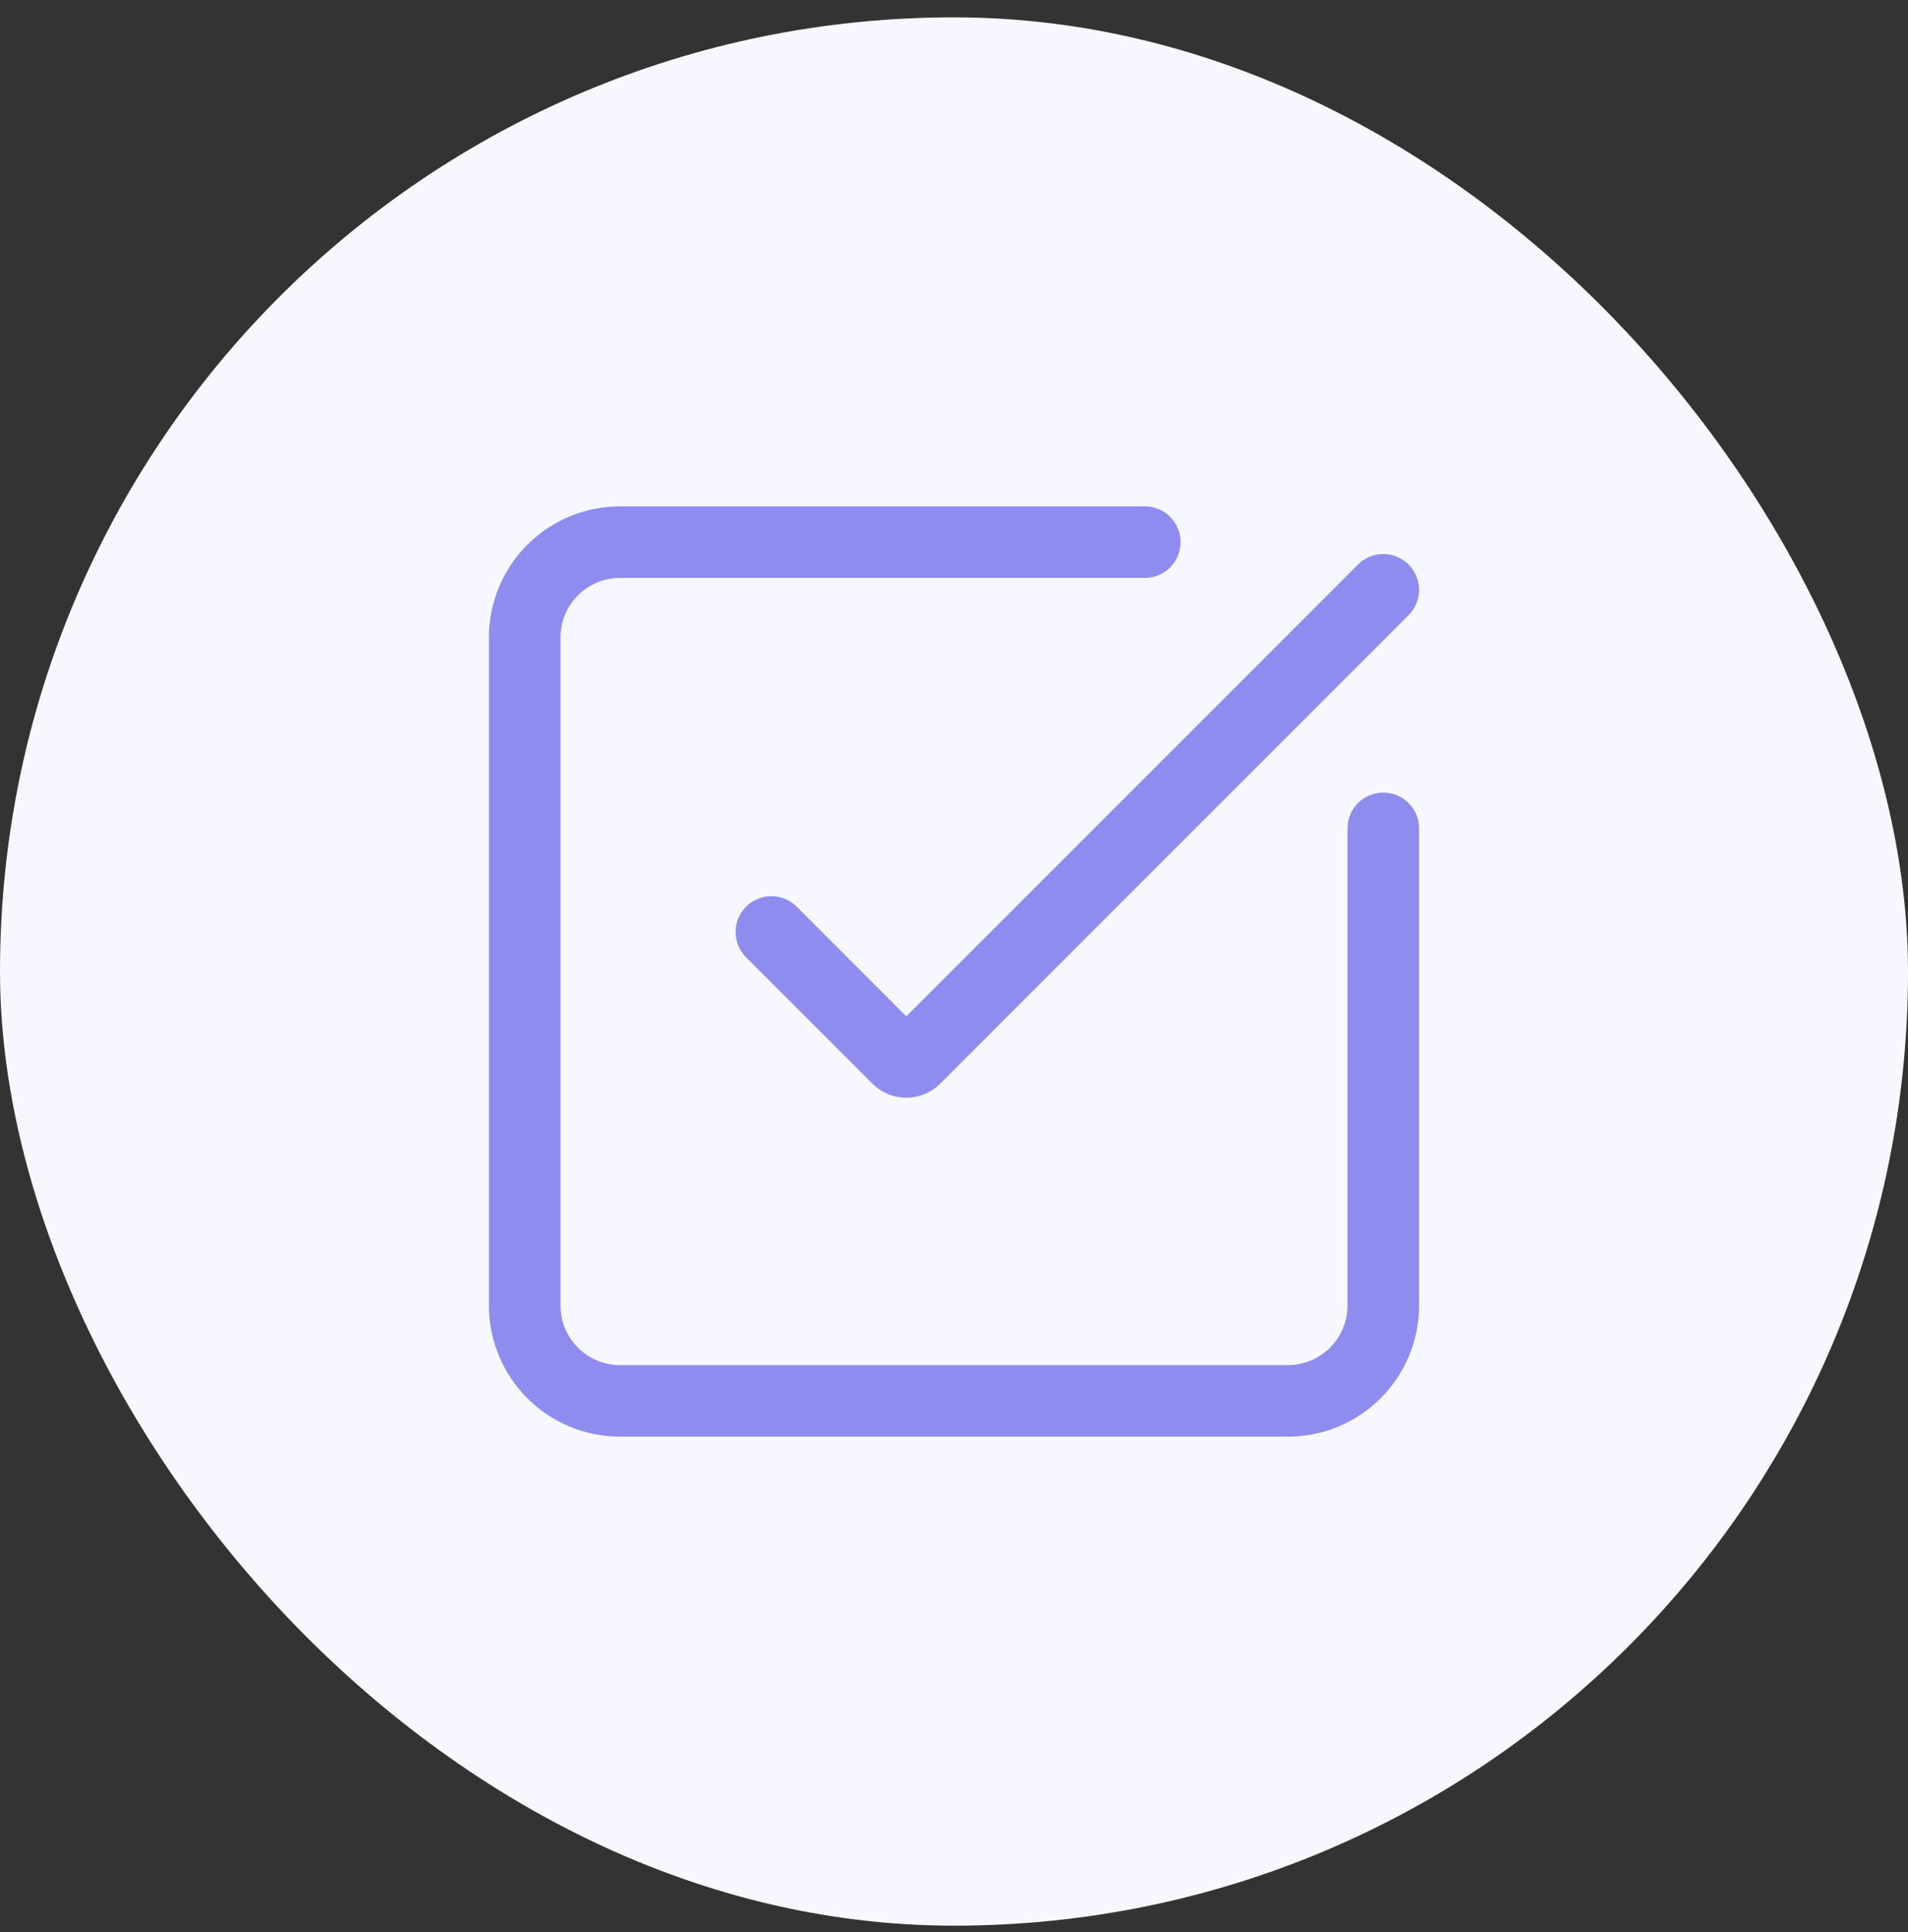 <svg width="80" height="81" viewBox="0 0 80 81" fill="none" xmlns="http://www.w3.org/2000/svg">
<rect x="0" y="0" width="80" height="81" fill="#333333" stroke="none"/>
<rect y="0.727" width="80" height="80" rx="40" fill="#F7F7FF"/>
<path d="M48 22.727H26C23.791 22.727 22 24.518 22 26.727V54.727C22 56.936 23.791 58.727 26 58.727H54C56.209 58.727 58 56.936 58 54.727V34.727M58 24.727L38.353 44.375C38.157 44.57 37.842 44.569 37.646 44.374L32.343 39.07" stroke="#8E8CEE" stroke-width="3" stroke-linecap="round"/>
</svg>
